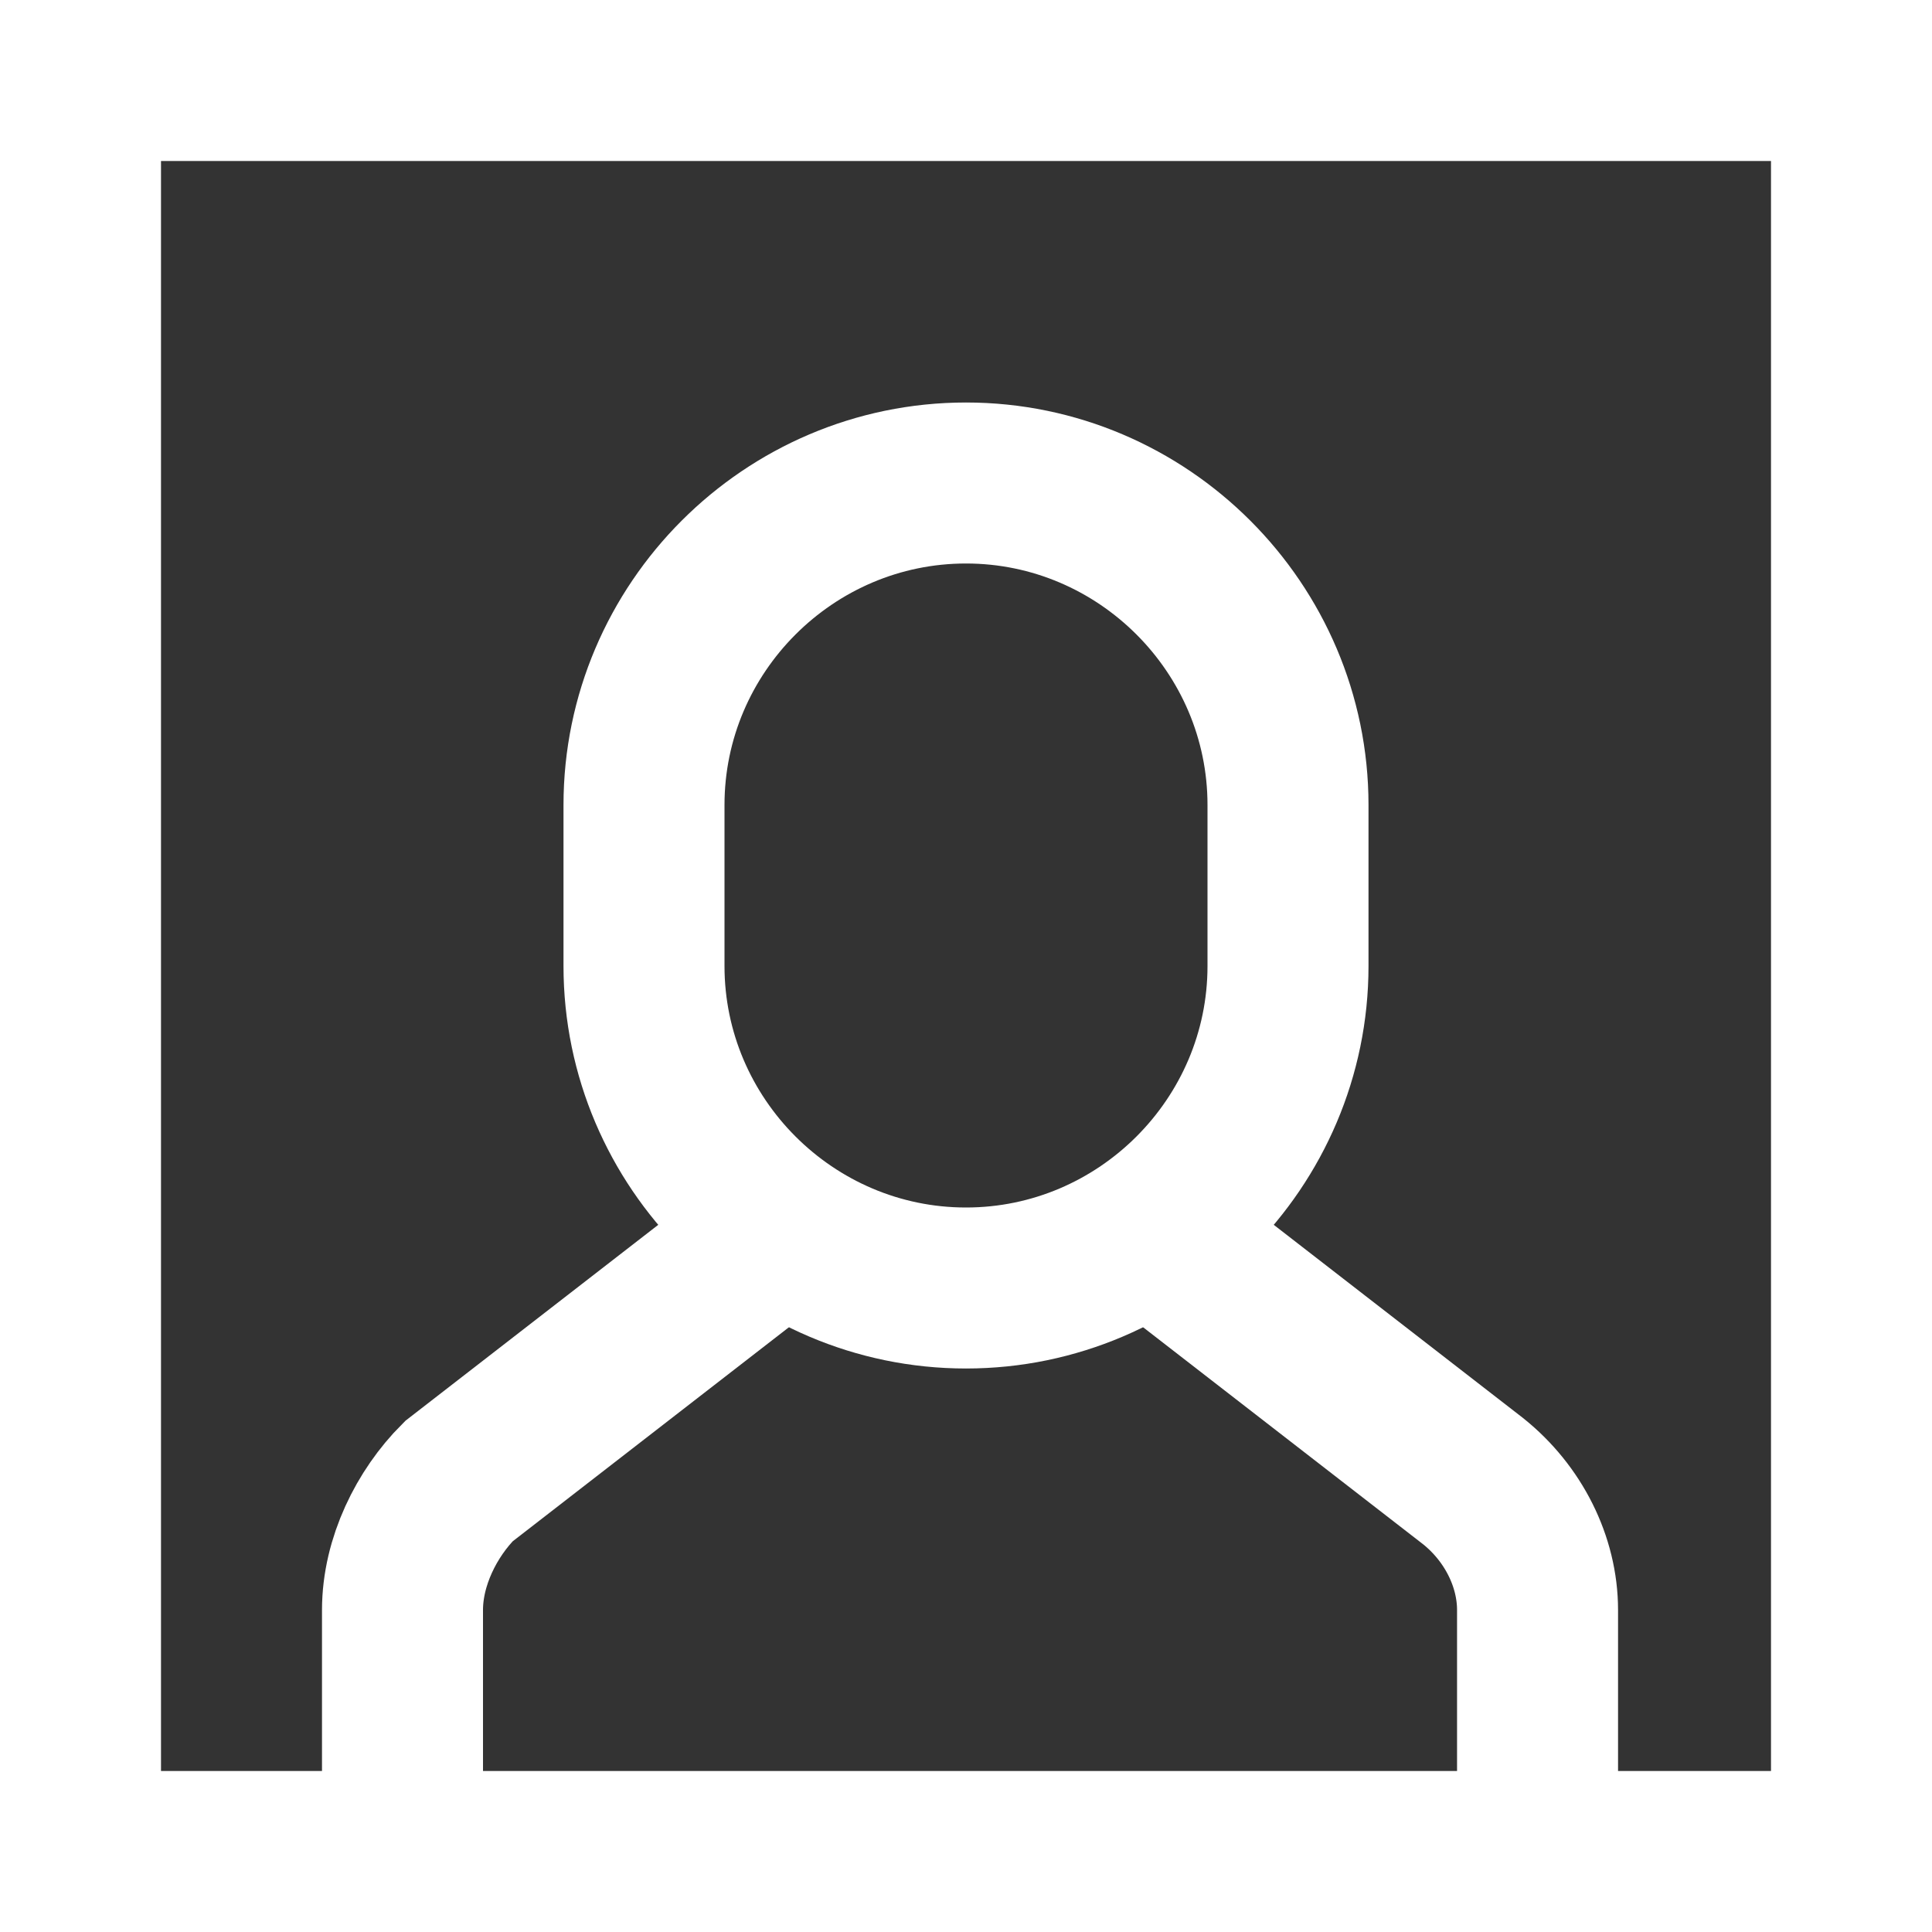 <svg width="24" height="24" viewBox="0 0 24 24" fill="none" xmlns="http://www.w3.org/2000/svg">
<rect x="0" y="0" width="24" height="24" fill="#333333" stroke="none"/>
<g id="user-frame-33 1" clip-path="url(#clip0_917_3380)">
<g id="Group">
<path id="Vector" d="M9.7 15.3L5.7 18.4C5.3 18.8 5 19.4 5 20V23" stroke="white" stroke-width="2" stroke-miterlimit="10"/>
<path id="Vector_2" d="M14.3 15.3L18.3 18.4C18.8 18.8 19.1 19.4 19.1 20V23" stroke="white" stroke-width="2" stroke-miterlimit="10"/>
<path id="Vector_3" d="M12 16C9.8 16 8 14.2 8 12V10C8 7.8 9.8 6 12 6C14.2 6 16 7.8 16 10V12C16 14.2 14.2 16 12 16Z" stroke="white" stroke-width="2" stroke-miterlimit="10" stroke-linecap="square"/>
<path id="Vector_4" d="M23 1H1V23H23V1Z" stroke="white" stroke-width="2" stroke-miterlimit="10" stroke-linecap="square"/>
</g>
</g>
<defs>
<clipPath id="clip0_917_3380">
<rect width="24" height="24" fill="white"/>
</clipPath>
</defs>
</svg>
